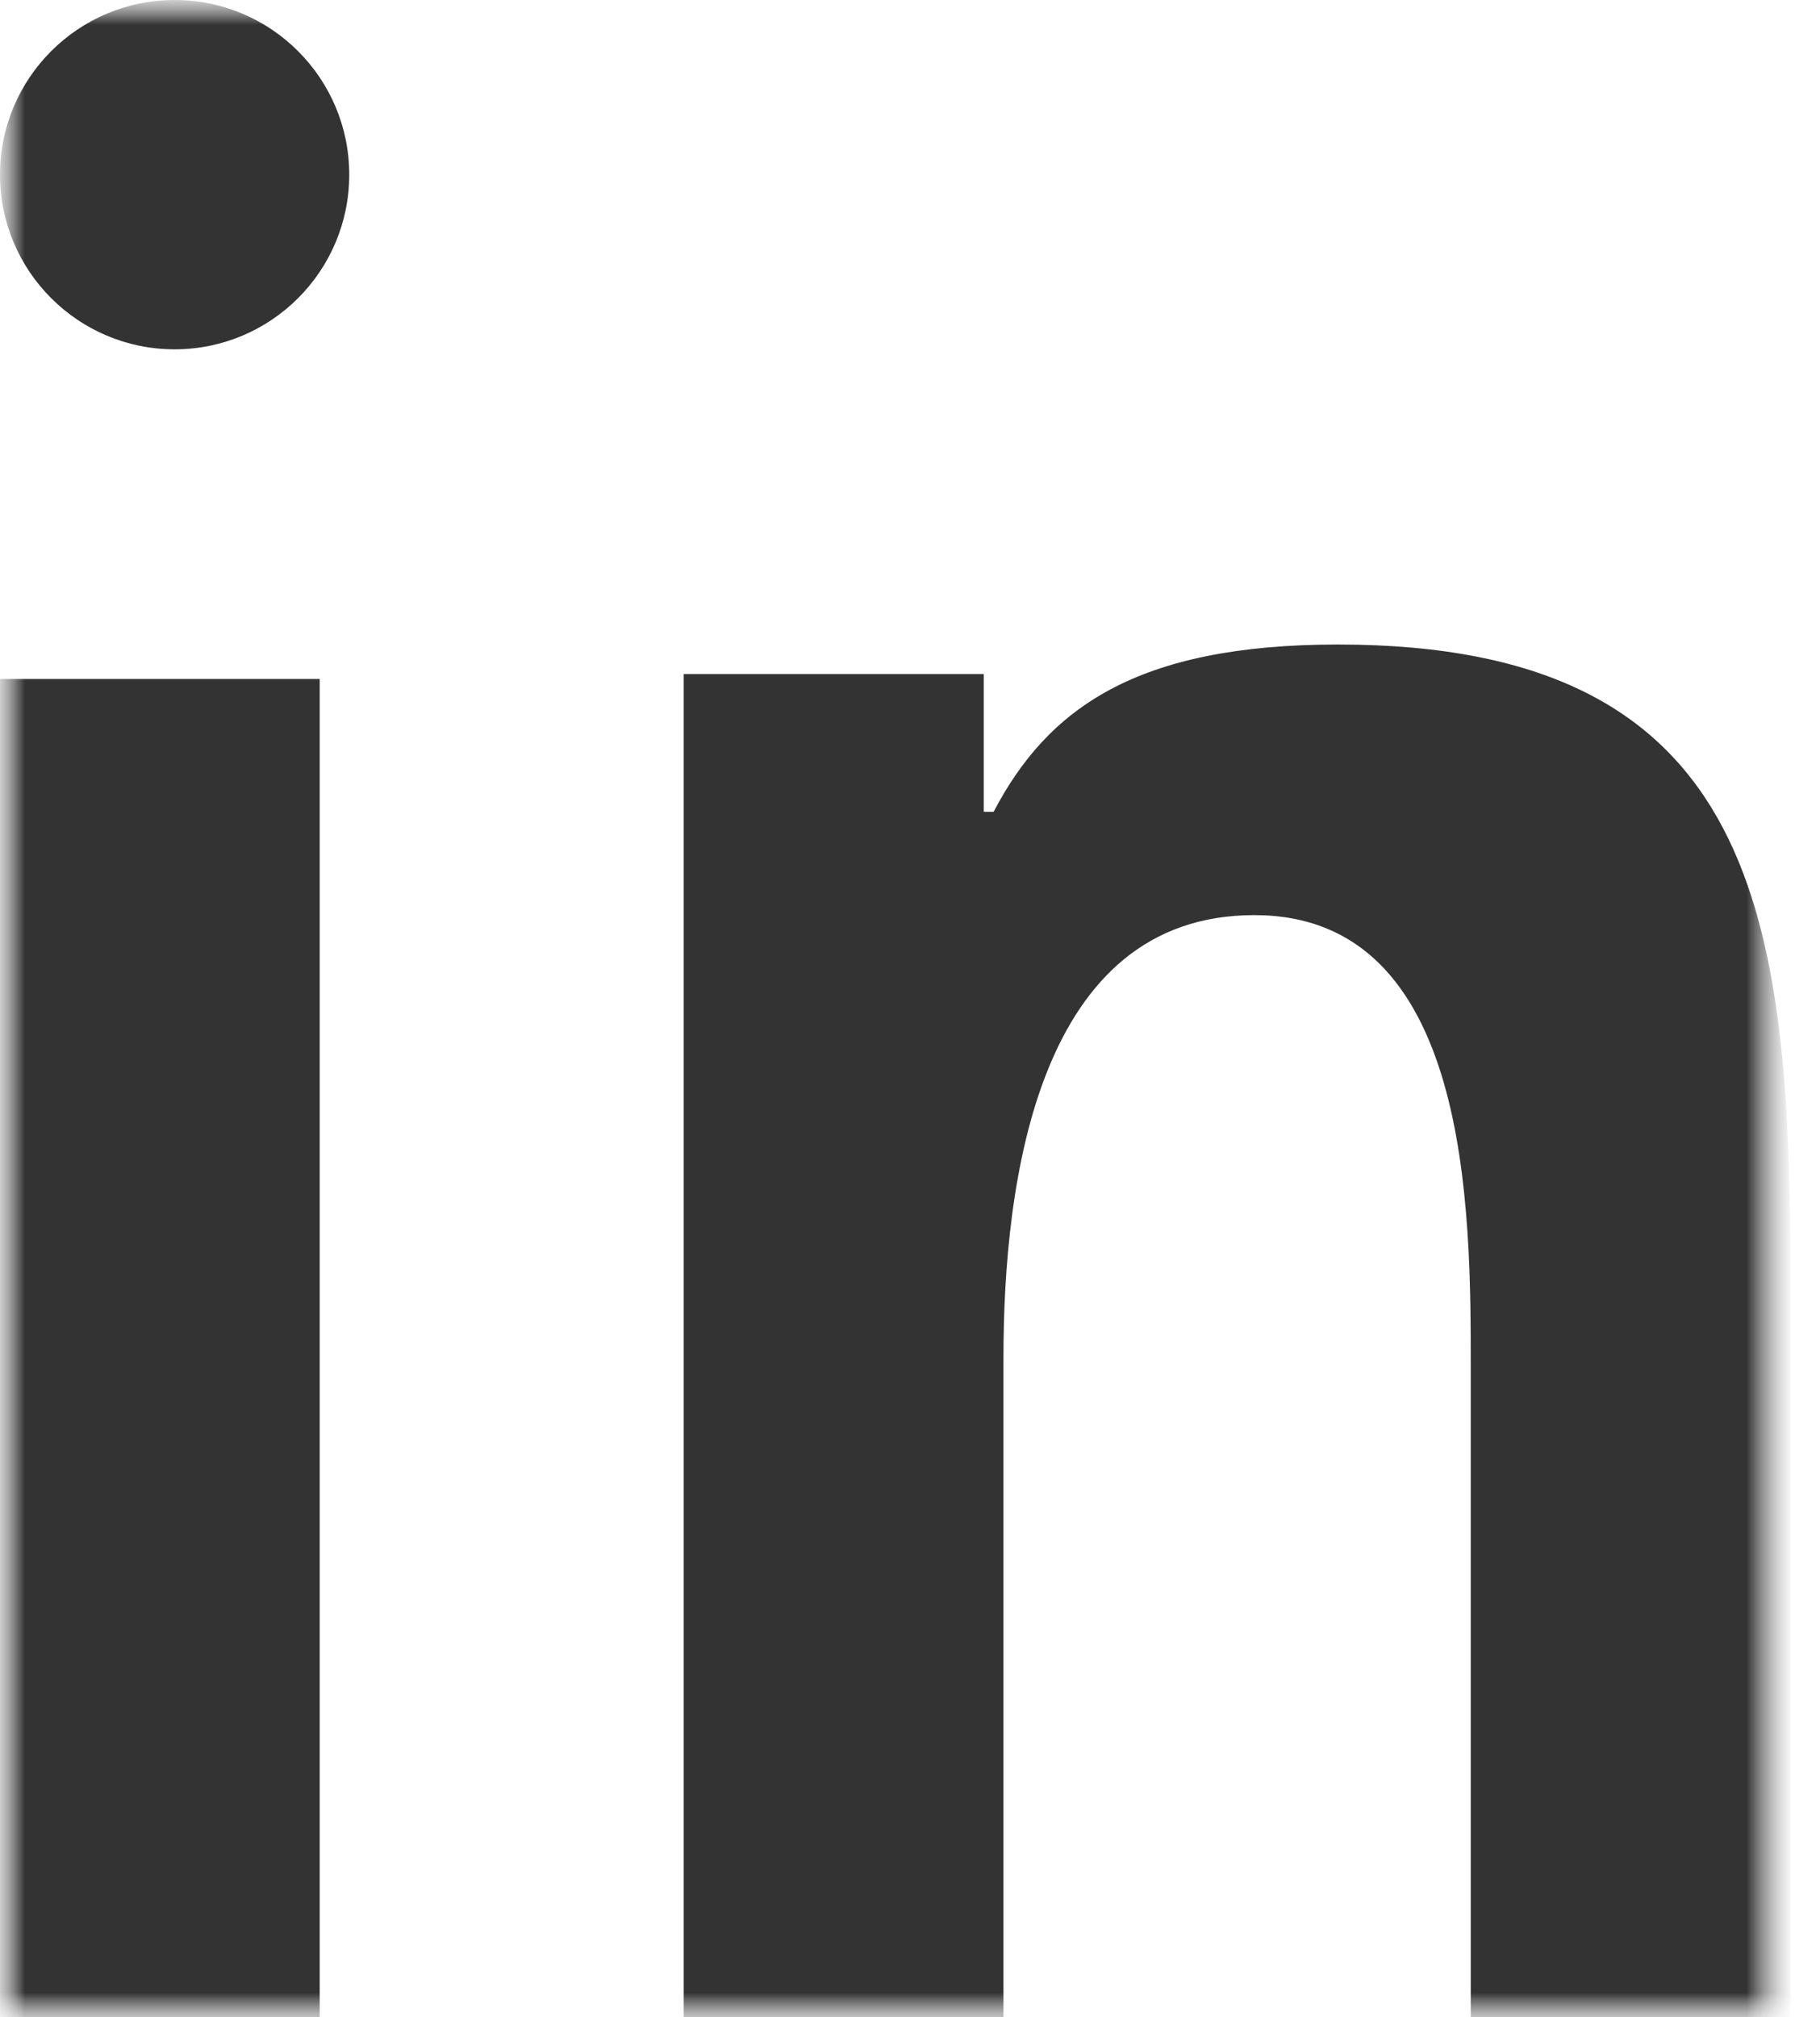 <svg width="37" height="41" viewBox="0 0 37 41" fill="none" xmlns="http://www.w3.org/2000/svg">
<mask id="mask0_105_218" style="mask-type:alpha" maskUnits="userSpaceOnUse" x="0" y="0" width="36" height="41">
<rect width="36" height="41" fill="#D9D9D9"/>
</mask>
<g mask="url(#mask0_105_218)">
<mask id="mask1_105_218" style="mask-type:luminance" maskUnits="userSpaceOnUse" x="0" y="0" width="37" height="42">
<path d="M36.4 0H0V41.2H36.4V0Z" fill="white"/>
</mask>
<g mask="url(#mask1_105_218)">
<path d="M3.55 0C1.59 0 0 1.59 0 3.55C0 5.51 1.59 7.1 3.55 7.1C5.51 7.1 7.1 5.51 7.1 3.55C7.1 1.59 5.51 0 3.55 0ZM27.2 13.1C23.1 13.1 21.3 14.4 20.2 16.5H20V13.7H13.9V41.1H20.4V27.6C20.4 24 21.1 18.6 25.5 18.6C29.9 18.6 29.9 24.6 29.9 27.8V41.1H36.4V26.1C36.4 18.7 35.8 13.1 27.2 13.1ZM0 13.8V41.2H6.5V13.8H0Z" fill="#333333"/>
</g>
</g>
</svg>
